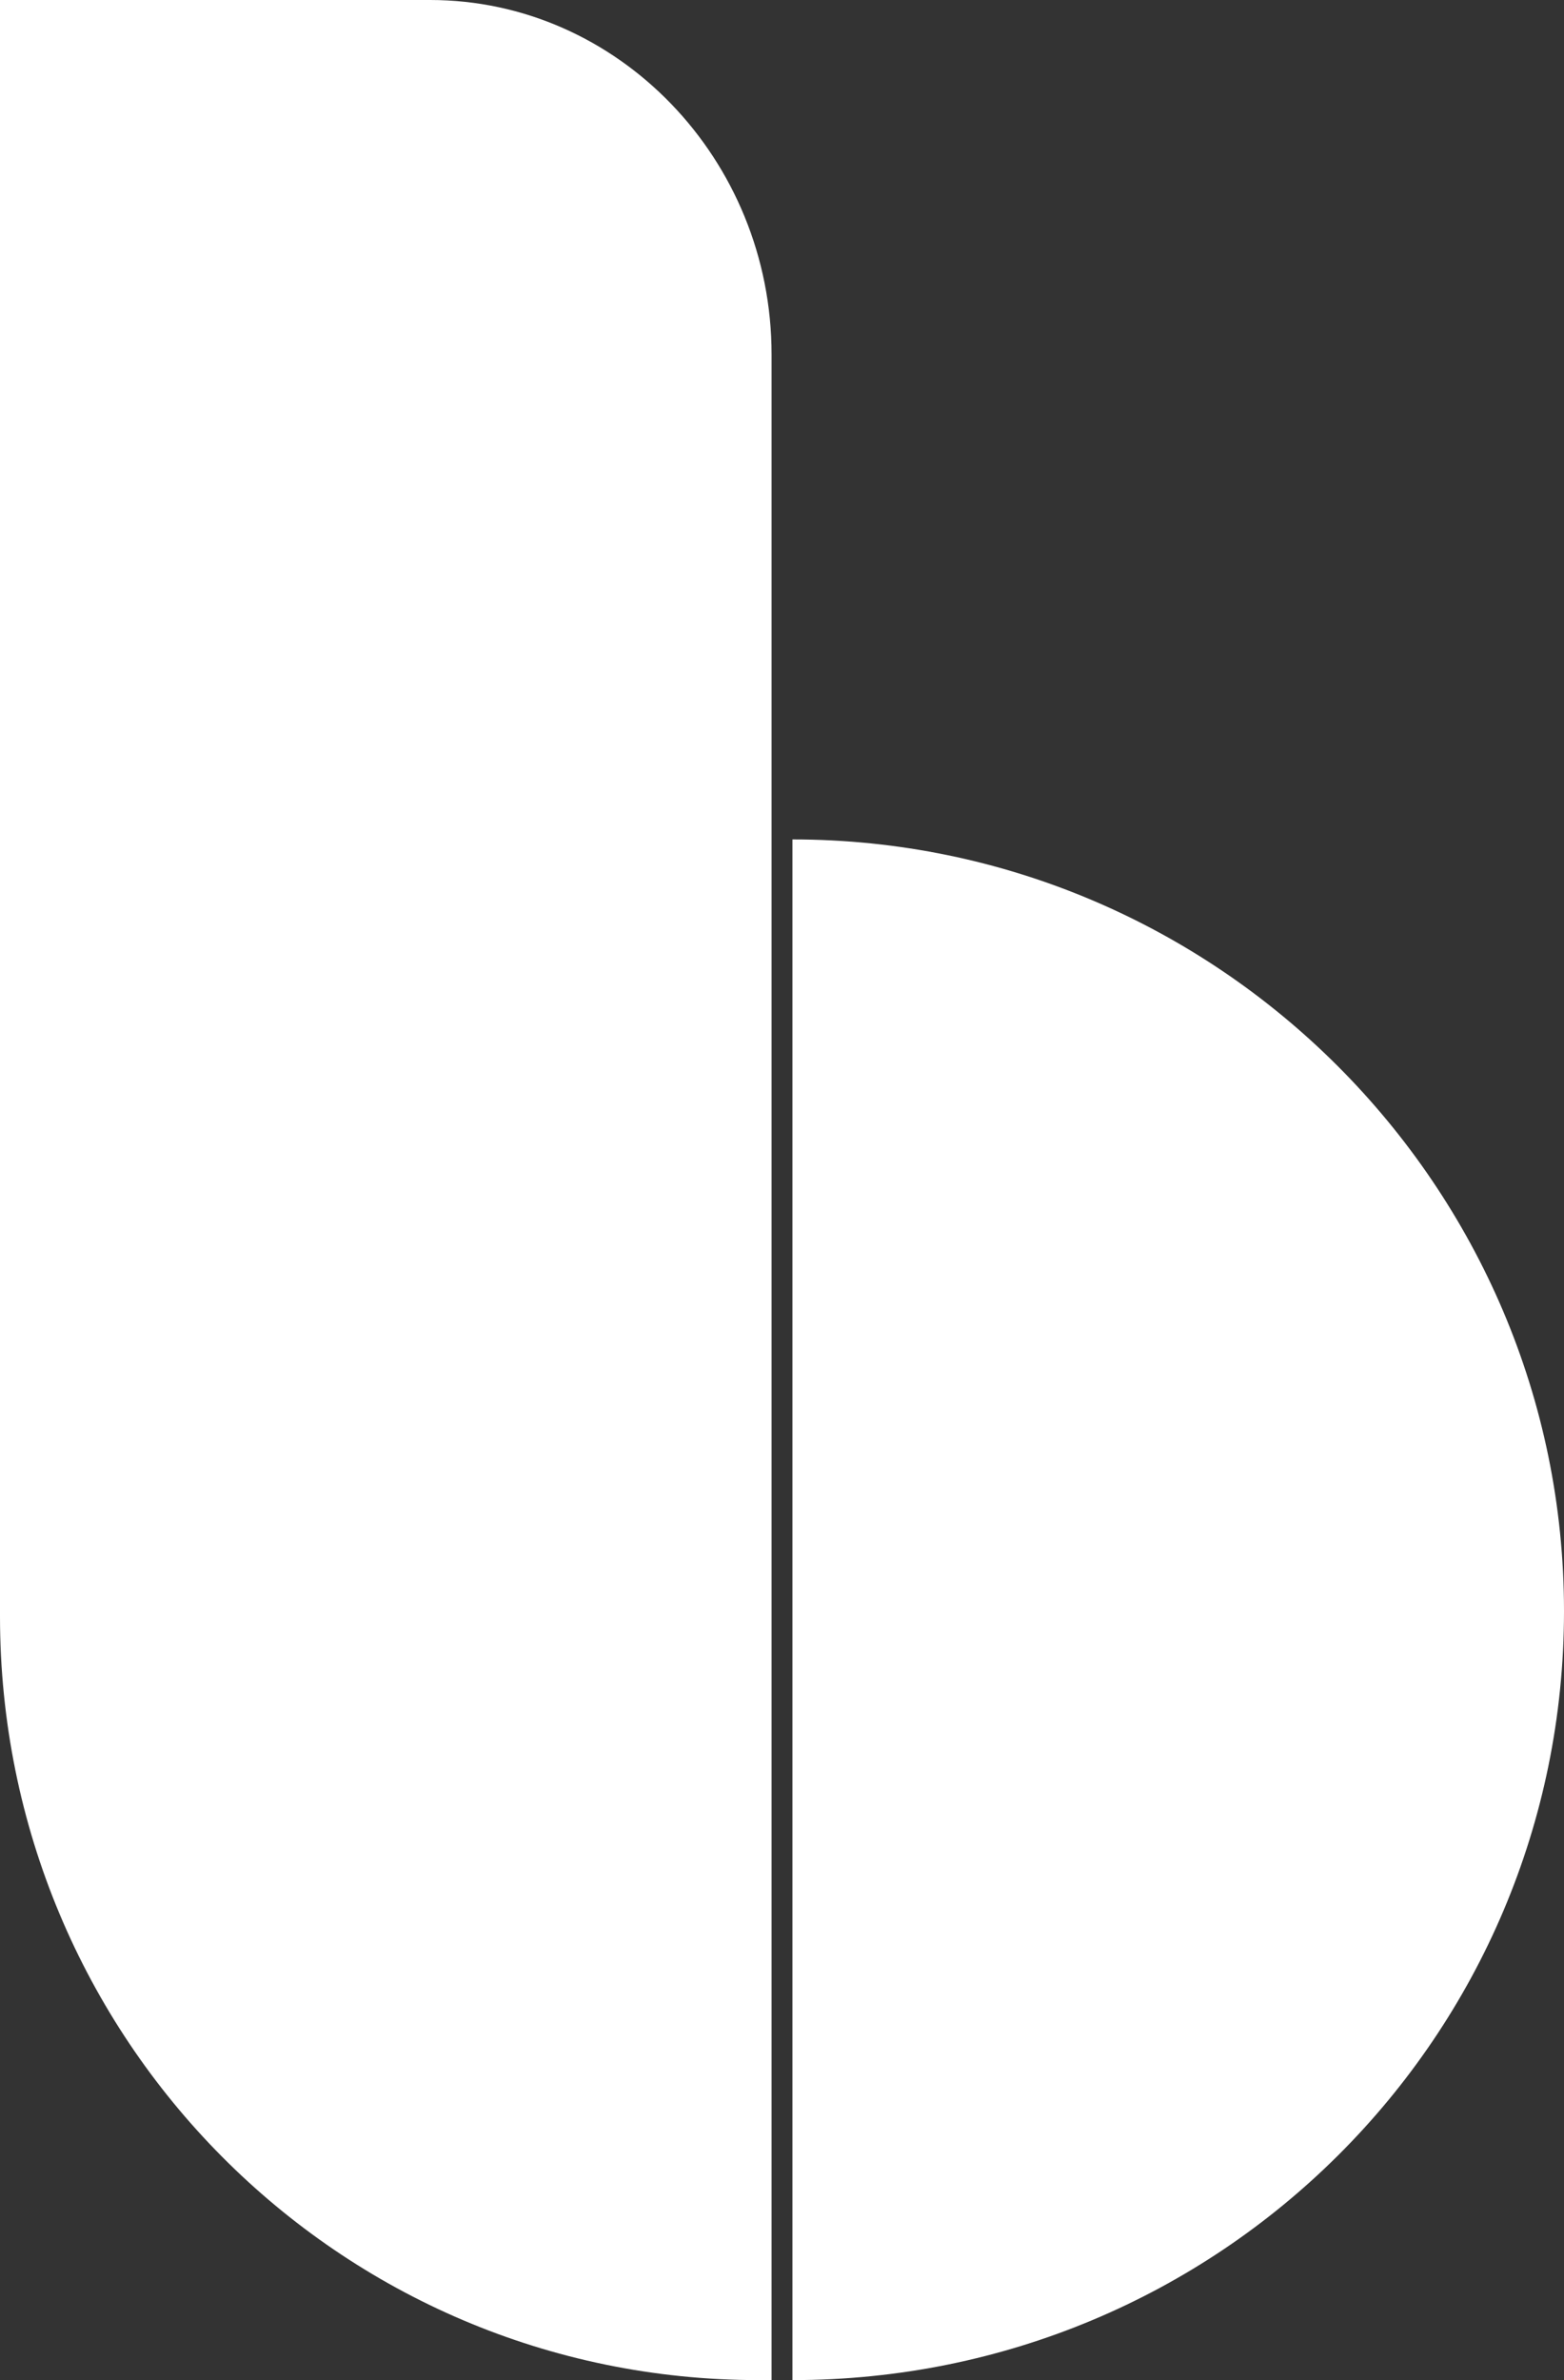 <?xml version="1.0" encoding="utf-8"?>
<!-- Generator: Adobe Illustrator 27.5.0, SVG Export Plug-In . SVG Version: 6.00 Build 0)  -->
<svg version="1.1" baseProfile="tiny" id="Layer_1" xmlns="http://www.w3.org/2000/svg" xmlns:xlink="http://www.w3.org/1999/xlink"
	 x="0px" y="0px" viewBox="0 0 60 91.3" overflow="visible" xml:space="preserve">
<rect x="0" y="0" width="60" height="91.3" fill="#333333" stroke="none"/>
<path fill="#FFFFFF" d="M29.6,91.3h-0.5C13,91.3,0,78.2,0,62V0h16.5c7.2,0,13.1,6.1,13.1,13.6V91.3z"/>
<path fill="#FFFFFF" d="M30.4,32.2C46.7,32.2,60,45.5,60,61.8c0,16.3-13.2,29.5-29.6,29.5V32.2L30.4,32.2z"/>
</svg>
